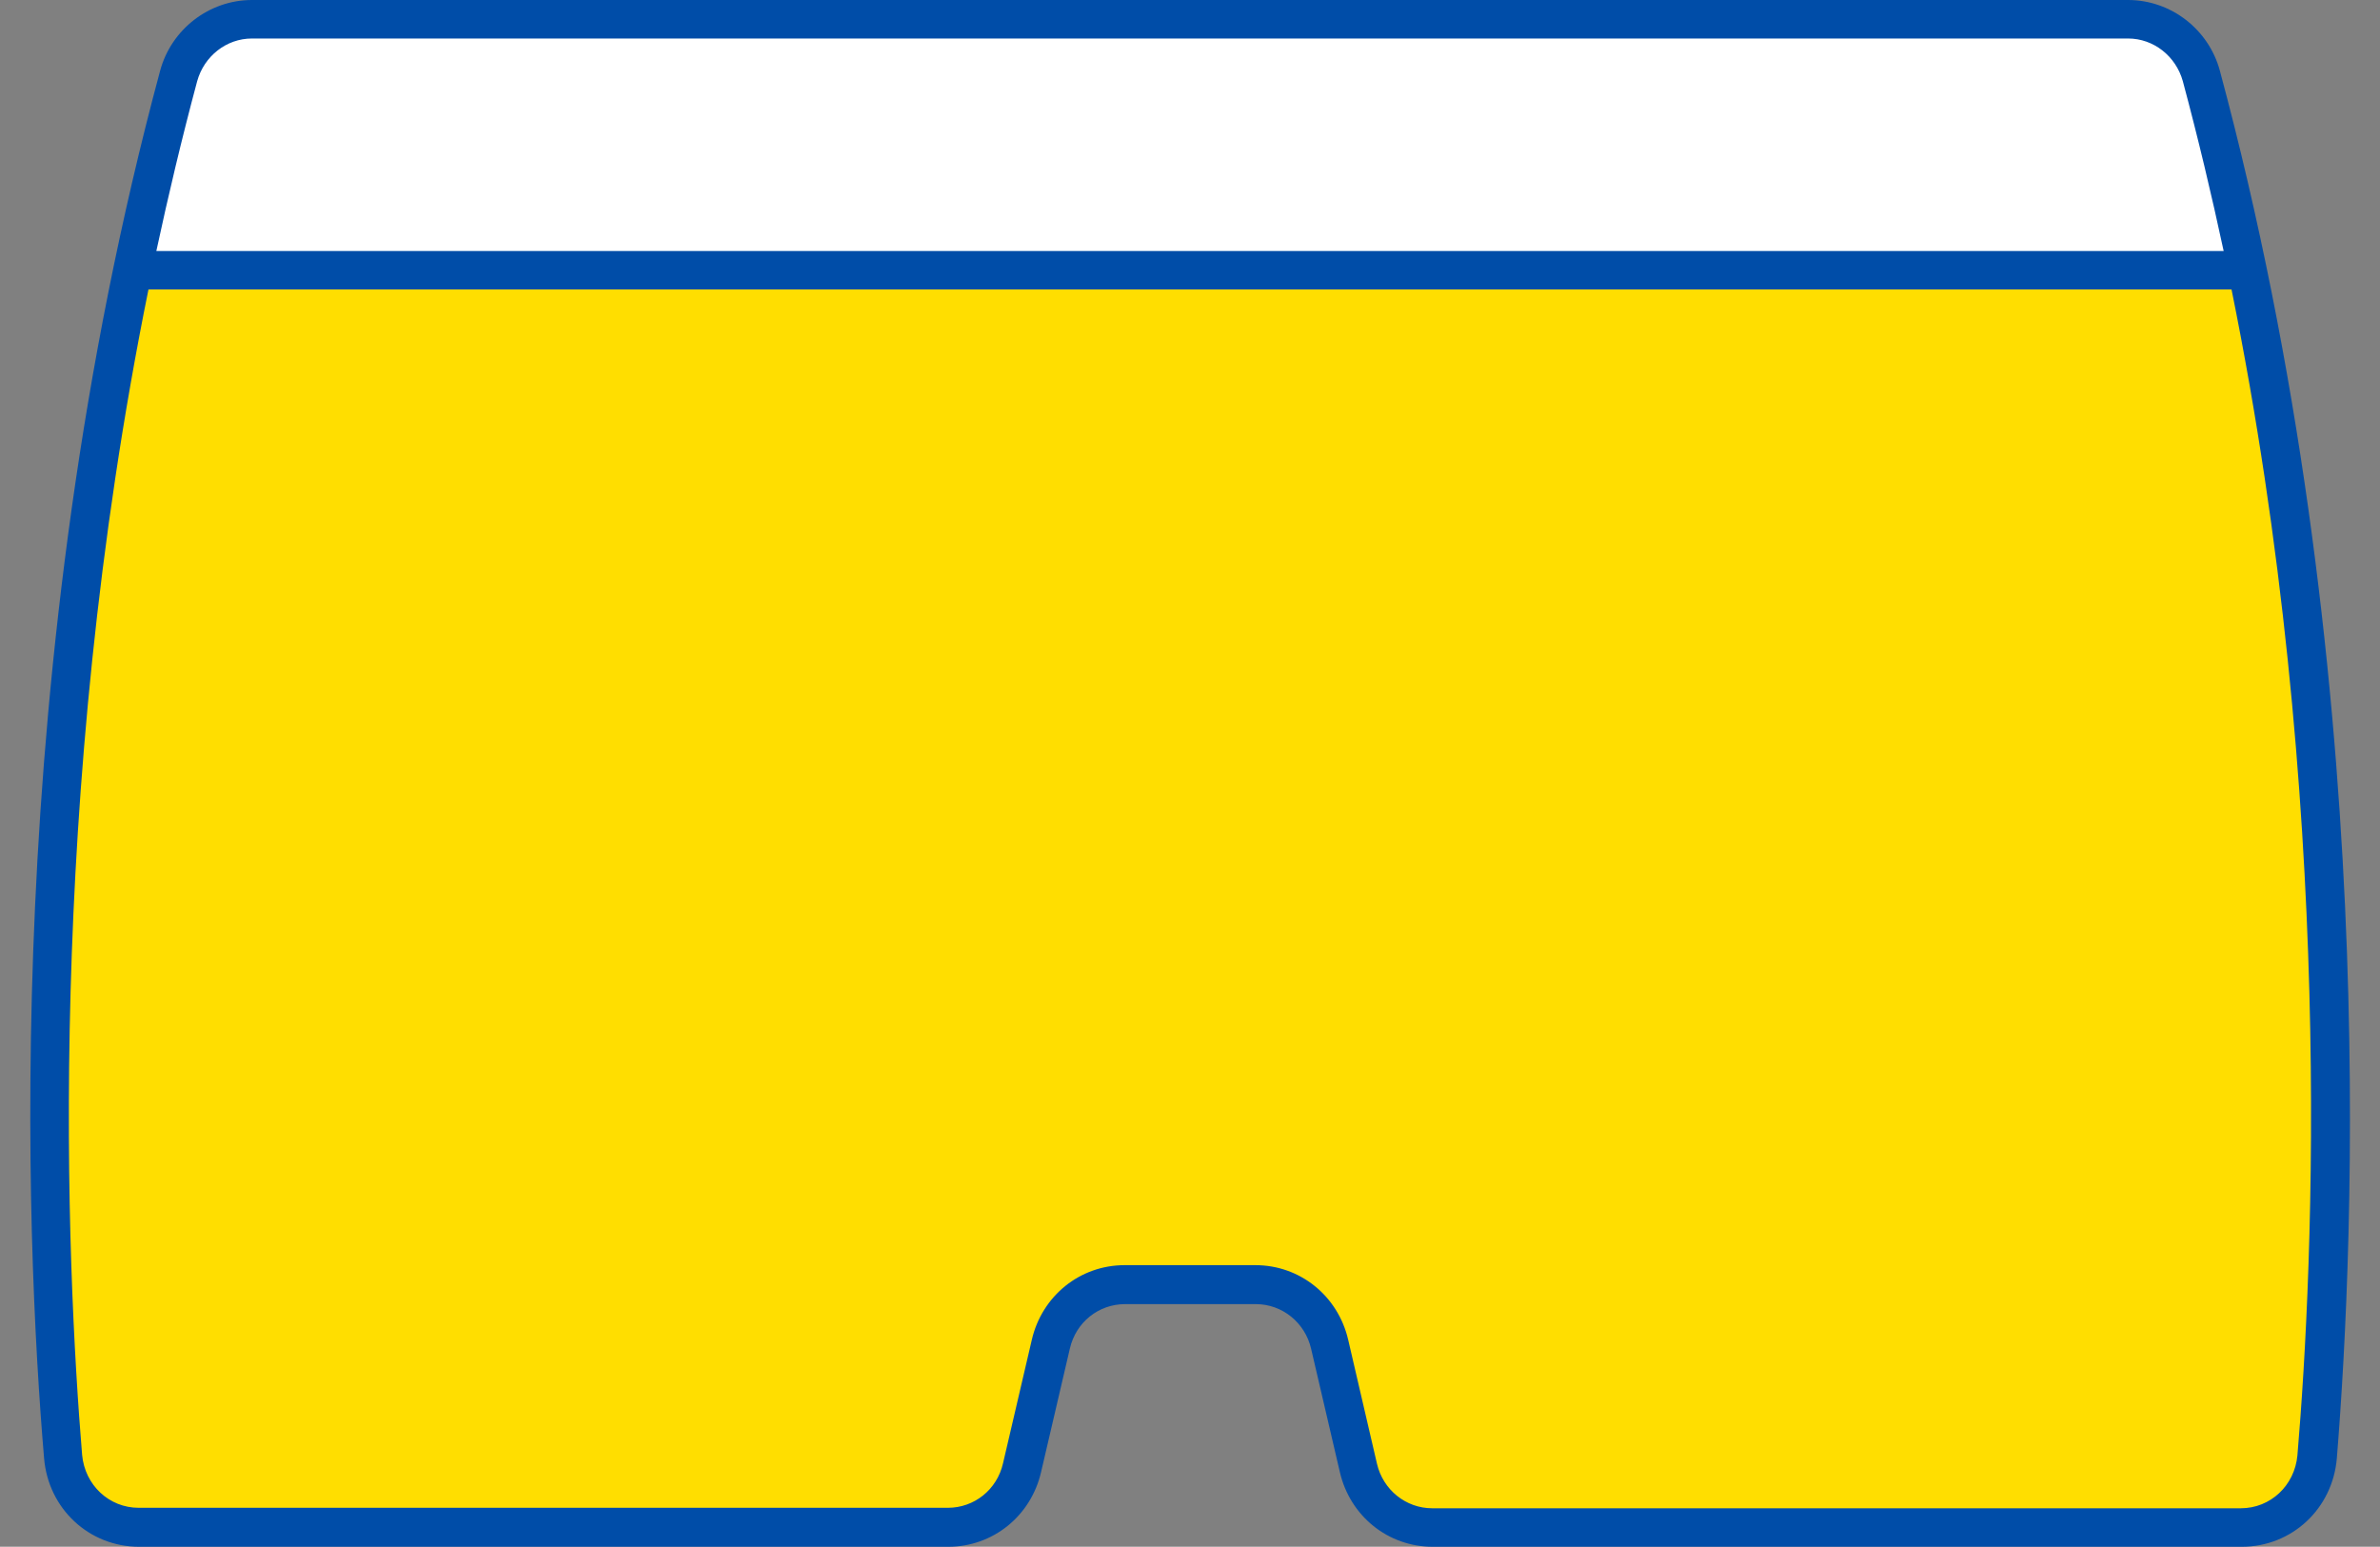 <?xml version="1.0" encoding="UTF-8" standalone="no"?><svg xmlns="http://www.w3.org/2000/svg" xmlns:xlink="http://www.w3.org/1999/xlink" fill="#000000" height="333.4" preserveAspectRatio="xMidYMid meet" version="1" viewBox="-6.5 0.0 513.0 333.4" width="513" zoomAndPan="magnify"><rect x="-6.5" y="0.0" width="513.0" height="333.4" fill="#808080" stroke="none"/><g id="change1_1"><path d="M492.9,314c-0.7,8.6-7.8,15.2-16.3,15.2H302.2c-7.6,0-14.2-5.3-16-12.8l-6.2-26.7c-1.8-7.5-8.3-12.8-16-12.8 h-28.2c-7.6,0-14.2,5.3-16,12.8l-6.2,26.7c-1.8,7.5-8.3,12.8-15.9,12.8H23.4c-8.5,0-15.6-6.6-16.3-15.2C3.5,271.4-2.8,145.6,32,16.4 c2-7.2,8.4-12.3,15.8-12.3H250h202.2c7.4,0,13.9,5,15.8,12.3C502.8,145.6,496.5,271.4,492.9,314z" fill="#ffde00"/></g><g id="change2_1"><path d="M477.9,58.2H20l15.1-51L53.6,2h398.6L468,16.4L477.9,58.2z" fill="#ffffff"/></g><g id="change3_1"><path d="M472,15.3C469.6,6.3,461.4,0,452.2,0H47.8C38.6,0,30.4,6.3,28,15.3c-34.5,128.2-29,251.8-25,299 c0.9,10.9,9.7,19.1,20.5,19.1h174.4c9.6,0,17.8-6.6,20-16.1l6.2-26.6c1.3-5.7,6.2-9.6,11.9-9.6h28.2c5.7,0,10.6,4,11.9,9.6l6.2,26.6 c2.2,9.5,10.4,16.1,20,16.1h174.4c10.8,0,19.6-8.2,20.5-19.1C501,267.2,506.5,143.5,472,15.3z M36,17.5c1.5-5.4,6.3-9.2,11.8-9.2 h404.4c5.5,0,10.3,3.8,11.8,9.2c3.3,12.3,6.2,24.5,8.8,36.6H27.2C29.8,42,32.7,29.8,36,17.5z M488.7,313.7 c-0.6,6.5-5.8,11.4-12.2,11.4H302.2c-5.7,0-10.6-4-11.9-9.6l-6.2-26.7c-2.2-9.5-10.4-16.1-20-16.1h-28.2c-9.6,0-17.8,6.6-20,16.1 l-6.2,26.6c-1.3,5.7-6.2,9.6-11.9,9.6H23.4c-6.4,0-11.6-4.9-12.2-11.4C7.8,272.5,3.2,172.4,25.5,62.4h449 C496.8,172.4,492.2,272.4,488.7,313.7z" fill="#004da8"/></g></svg>